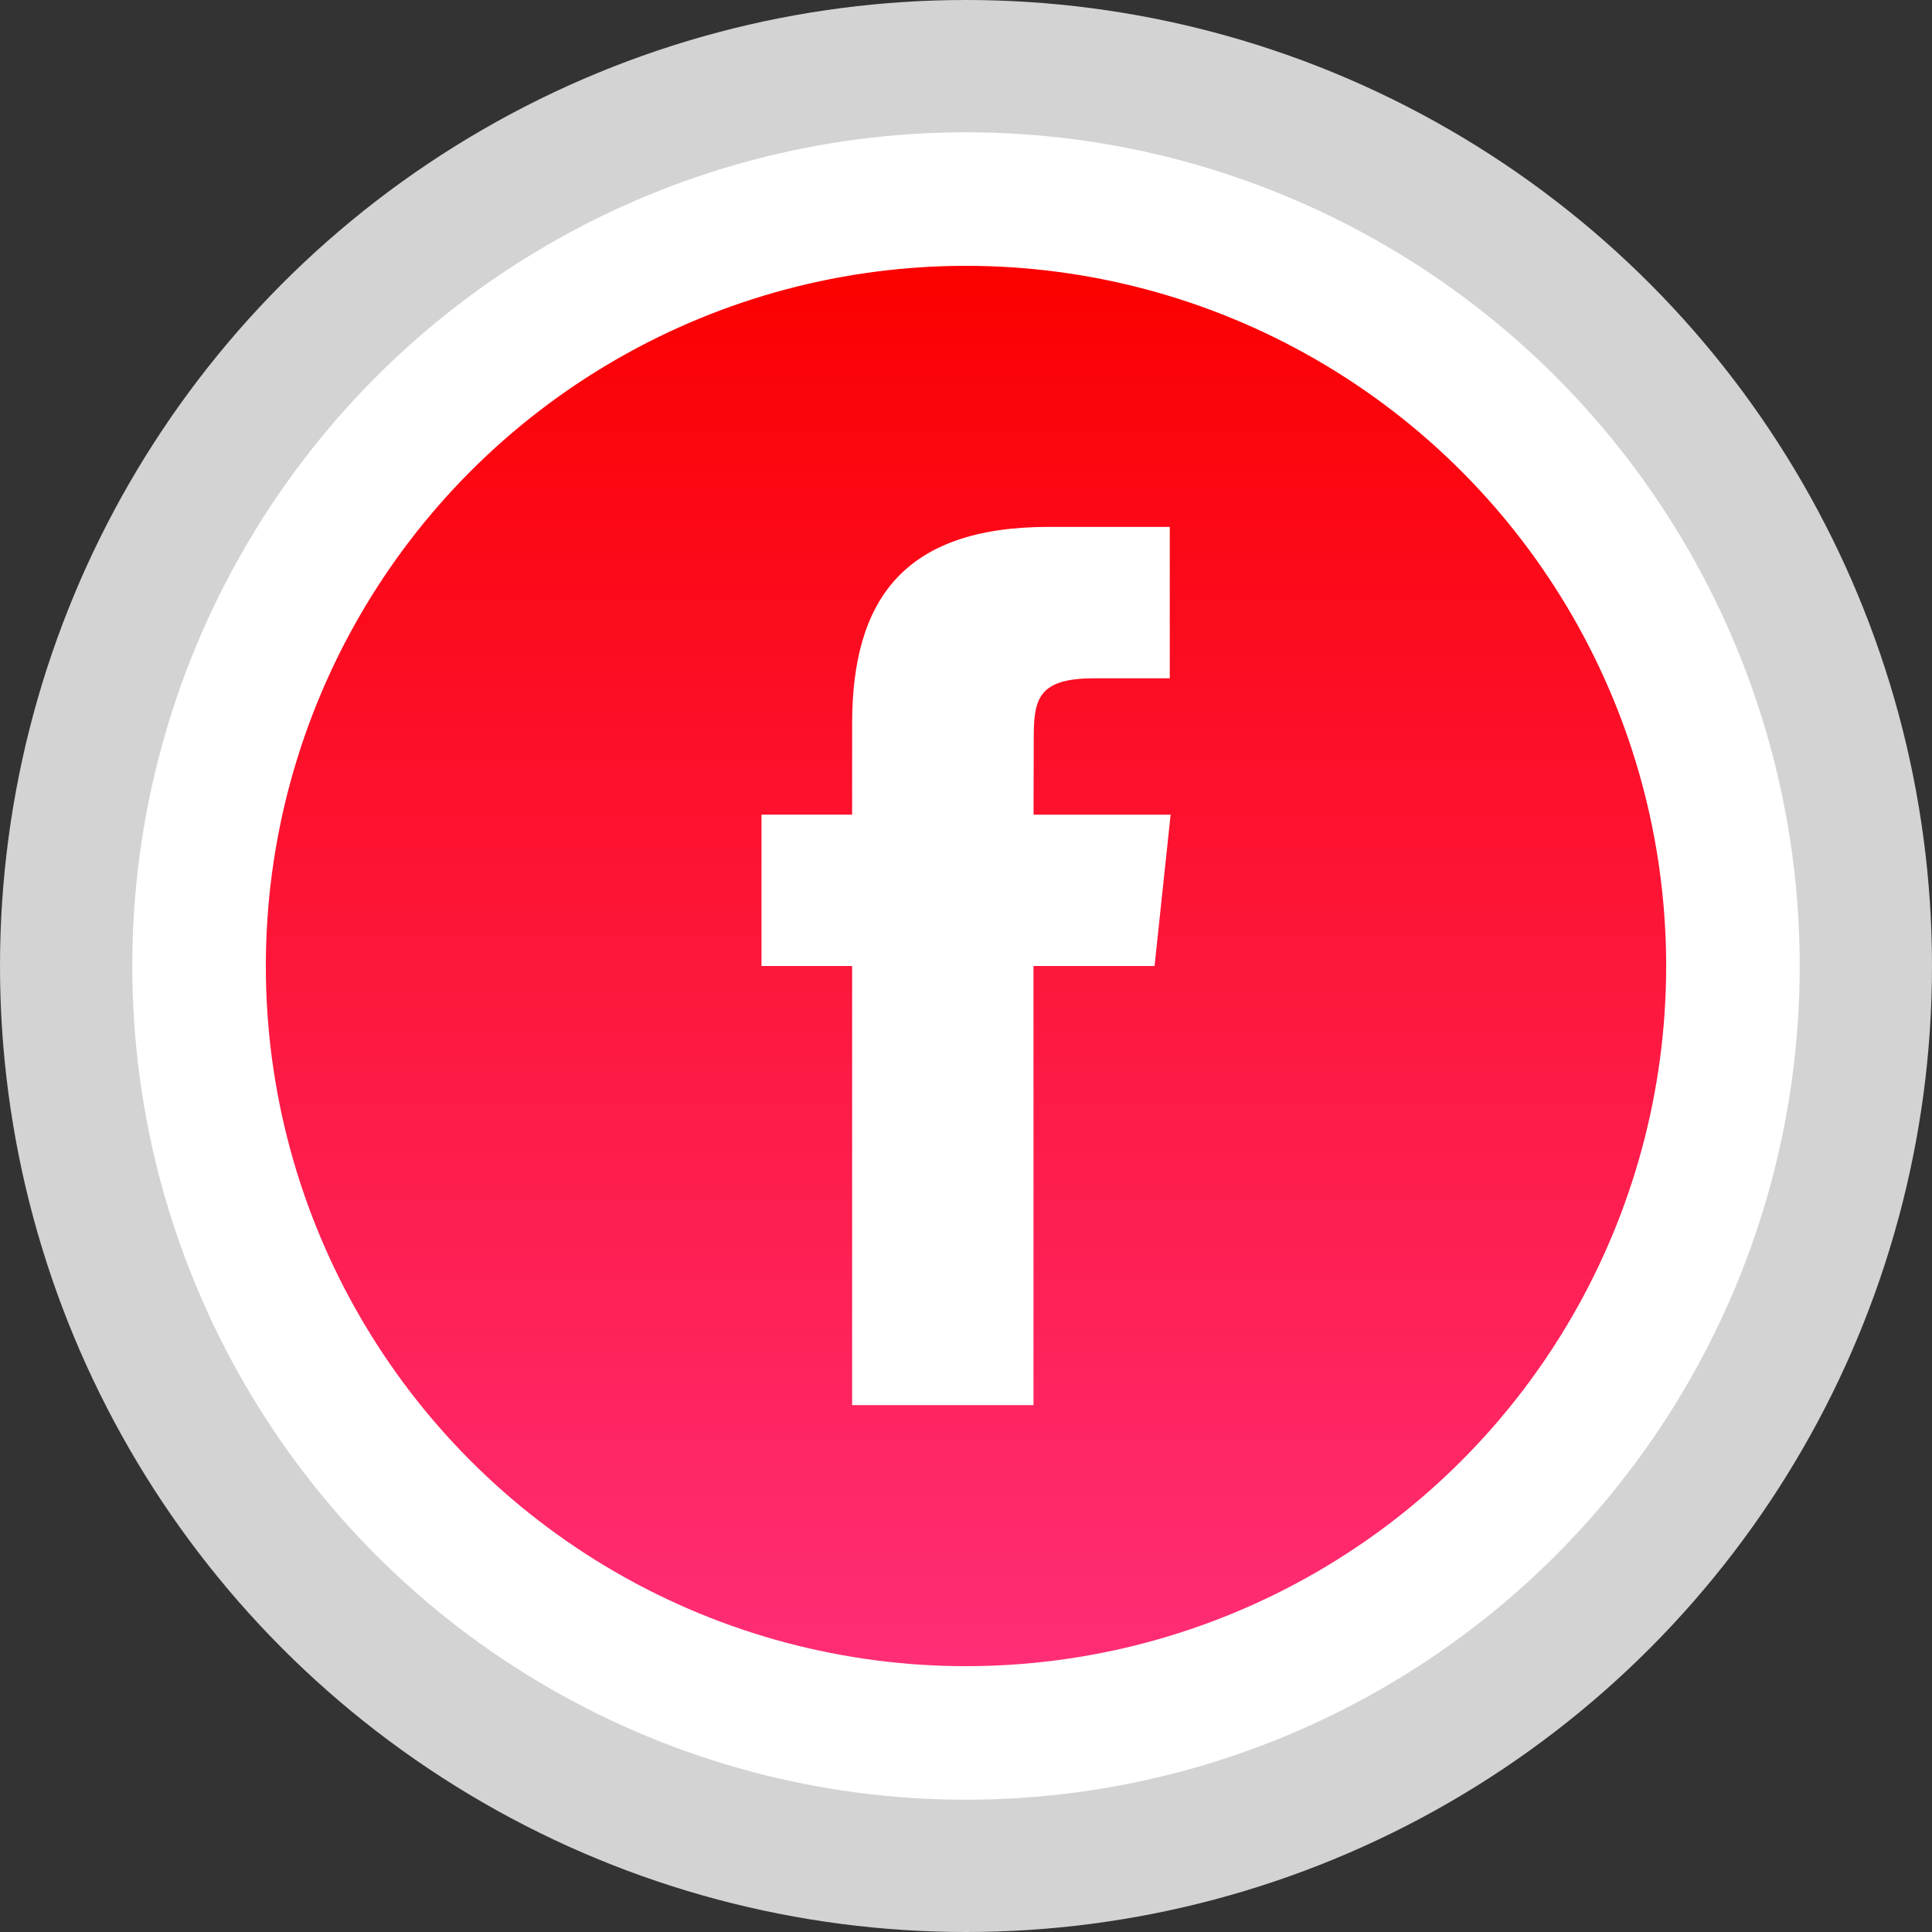 <?xml version="1.0" ?><svg enable-background="new 0 0 32 32" version="1.1" viewBox="0 0 32 32" xml:space="preserve" xmlns="http://www.w3.org/2000/svg" xmlns:xlink="http://www.w3.org/1999/xlink"><rect x="0" y="0" width="32" height="32" fill="#333333" stroke="none"/><g id="Layer_6"/><g id="Layer_4_copy"><g><circle cx="16" cy="16" fill="#D3D3D3" r="16"/><circle cx="16" cy="16" fill="#FFFFFF" r="13.809"/><linearGradient gradientUnits="userSpaceOnUse" id="SVGID_1_" x1="16" x2="16" y1="27.597" y2="4.403"><stop offset="0" style="stop-color:#FF2D76"/><stop offset="1" style="stop-color:#FB0000"/></linearGradient><circle cx="16" cy="16" fill="url(#SVGID_1_)" r="11.597"/></g></g><g id="Official_copy_2"><path d="M14.113,23.273h3.005v-7.273h2.005l0.266-2.506h-2.27l0.003-1.255c0-0.653,0.062-1.004,1-1.004h1.253V8.727   h-2.005c-2.409,0-3.256,1.216-3.256,3.261v1.505h-1.501V16h1.501V23.273z" fill="#FFFFFF"/></g></svg>